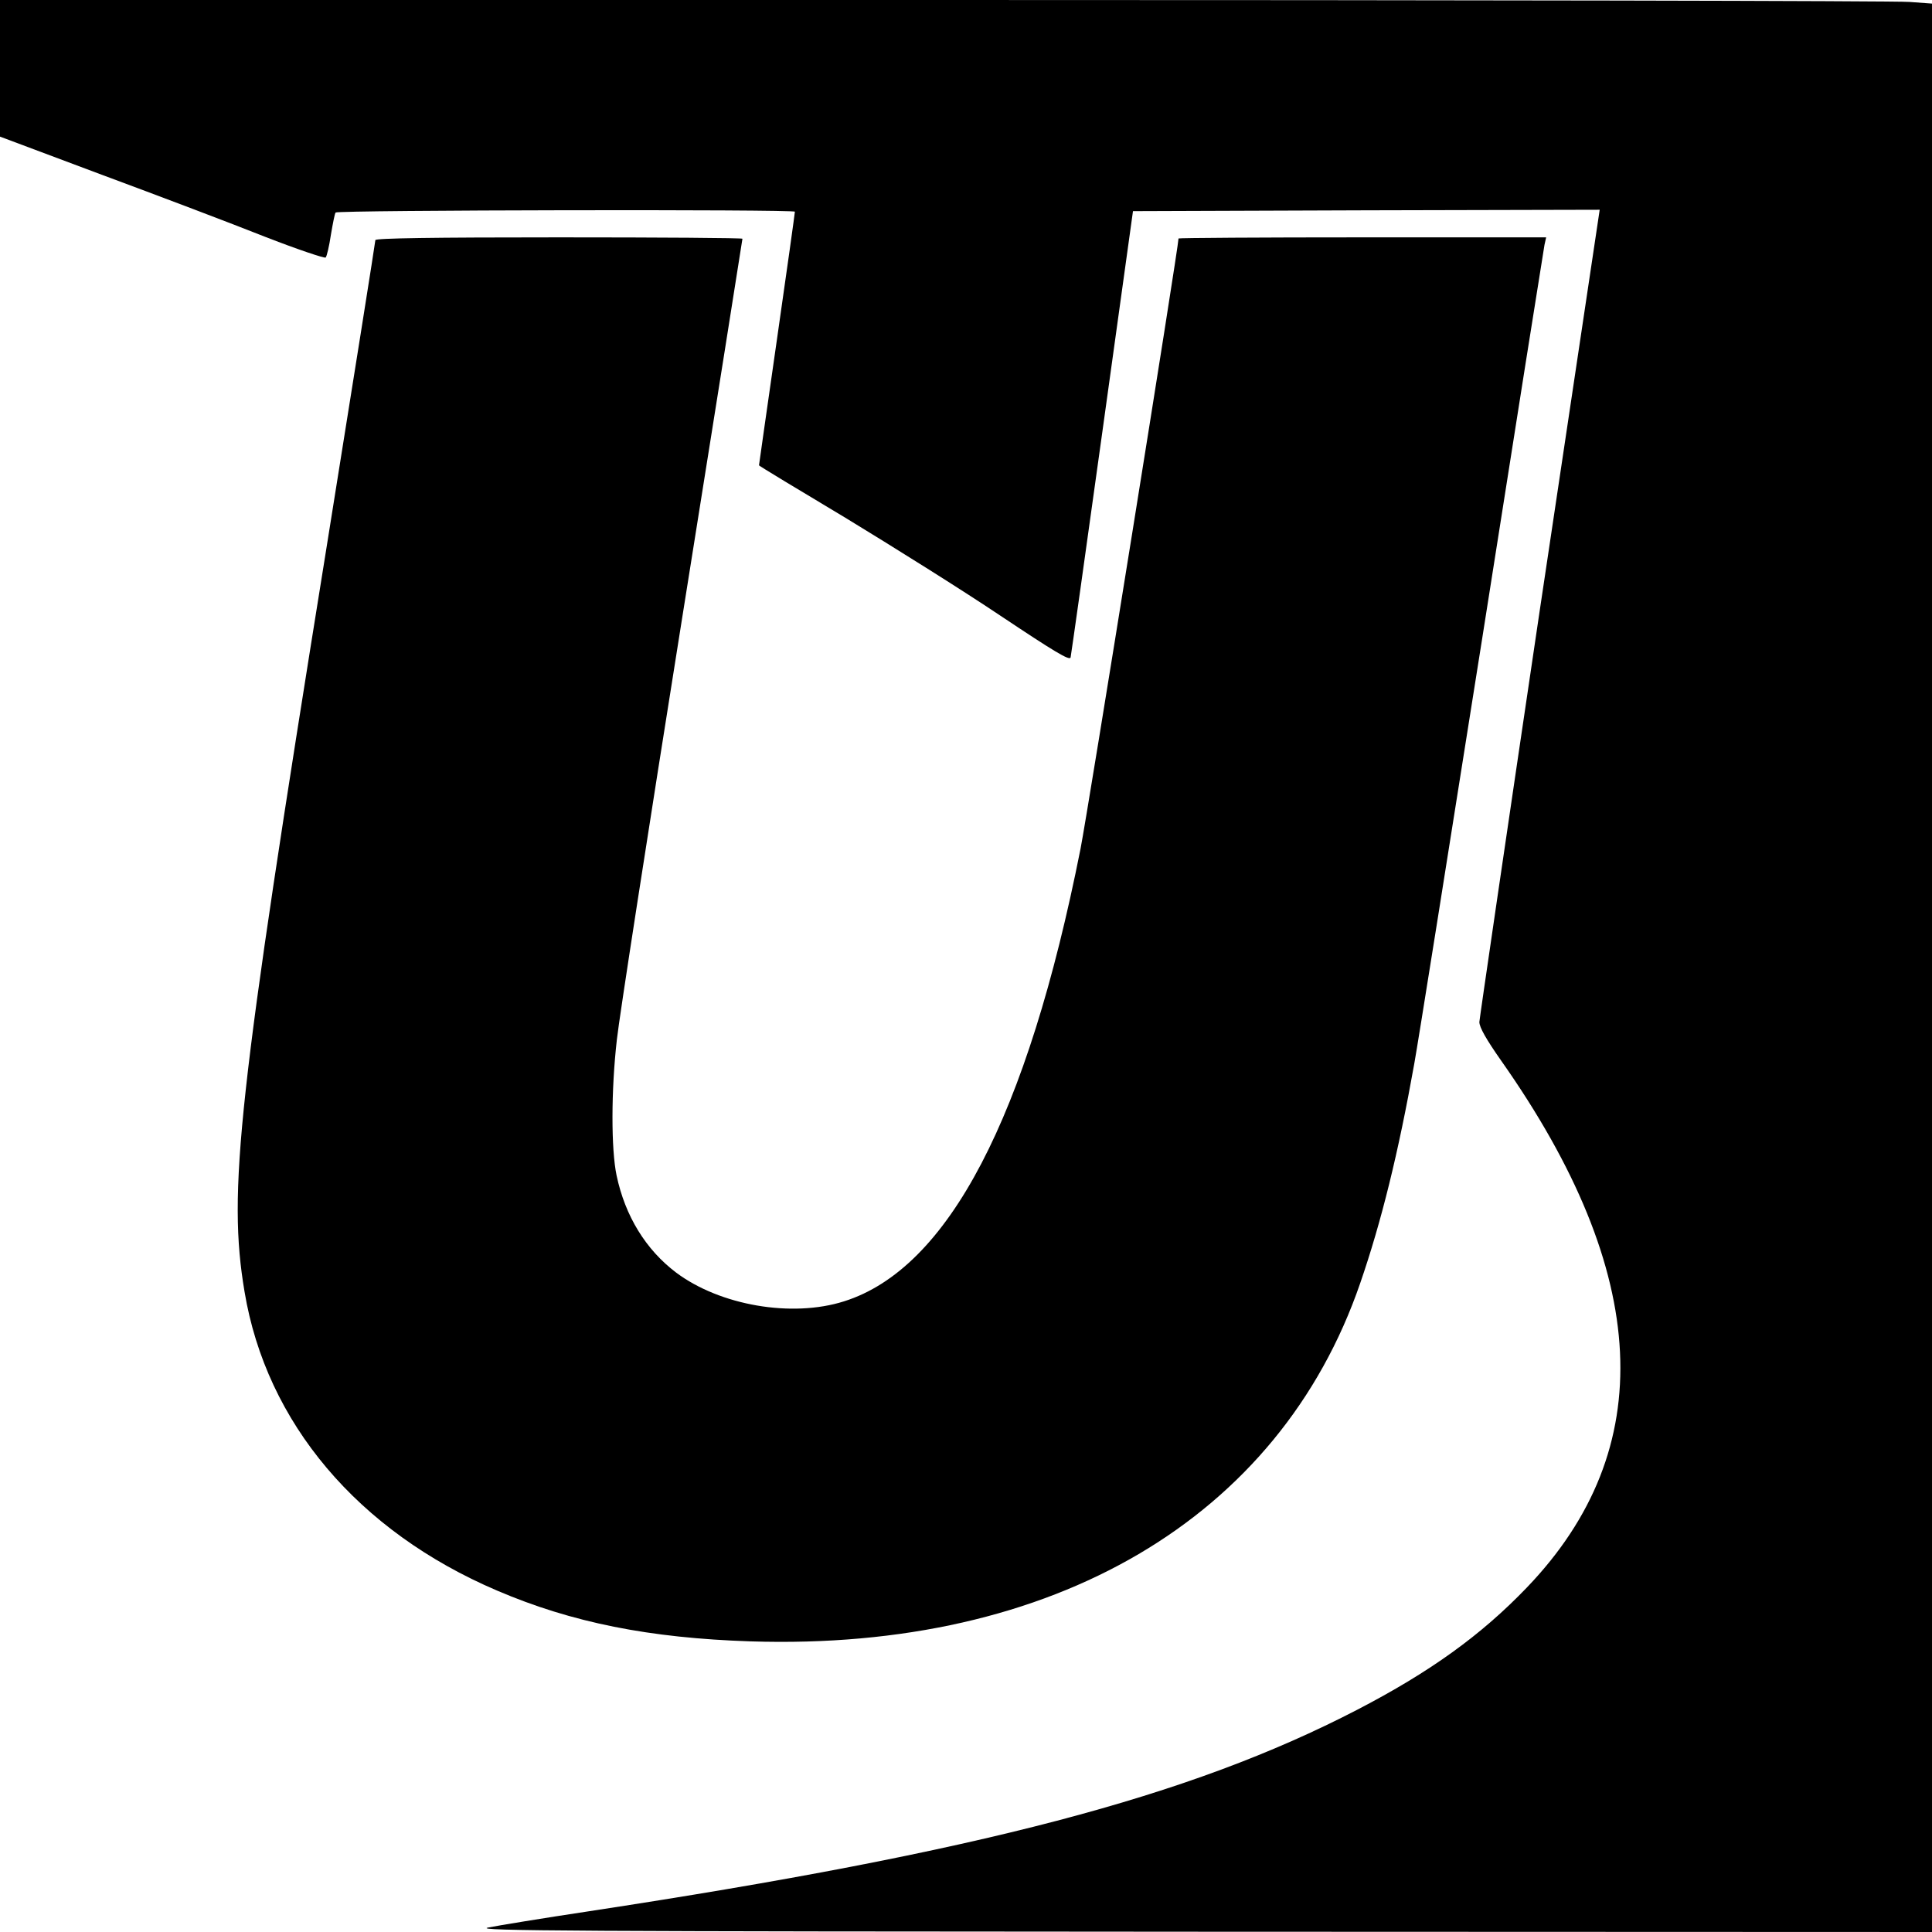 <svg version="1.0" xmlns="http://www.w3.org/2000/svg" width="933.333" height="933.333" viewBox="0 0 700 700"><path d="M0 24.7v24.8l37.1 13.9C57.6 71 84 81 95.8 85.7c11.8 4.6 21.9 8 22.2 7.6.4-.4 1.3-4.2 1.9-8.3.7-4.1 1.4-7.7 1.7-8 1-.9 166.4-1.2 166.4-.3 0 .5-2.9 21.3-6.5 46.3-3.6 25-6.5 45.5-6.5 45.6 0 .2 14.1 8.7 31.3 19 17.1 10.4 42.5 26.3 56.2 35.5 19.5 13 25.1 16.4 25.4 15.1.2-.9 5.4-37.7 11.5-81.7l11.1-80 84.6-.3 84.5-.2-21.8 145.7c-11.9 80.2-21.7 147.1-21.8 148.6 0 1.9 2.5 6.3 7.9 14 54.3 77.1 57.4 140.8 9.3 190.9-16.6 17.3-35.1 30.6-61.5 44.3-60.8 31.5-136.6 51.4-278.4 73-16.6 2.5-33.1 5.2-36.5 5.9-5.4 1.2 31.1 1.4 258.5 1.5l264.7.1V1.3l-8.2-.6c-4.6-.4-162.1-.7-350-.7H0v24.7z"/><path d="M136 87c0 .6-8.1 51.6-18 113.3-31.9 198-35.5 231.4-29.4 267.7 7.9 47.5 41.1 86.8 91.5 108.3 27.1 11.6 55.2 17.2 91.9 18.4 109.7 3.5 191.5-44.6 220.8-129.7 7.7-22.3 13.9-47.5 19.6-79.5 1.4-7.7 12.4-77 24.6-154 12.1-77 22.3-141.2 22.6-142.8l.6-2.7h-66.6c-36.6 0-66.6.2-66.6.4 0 3.1-32.9 207.9-35.5 221.1-19.3 97.3-47.9 152.1-85.7 164-18.9 6-44.9 1.5-60.8-10.4-11-8.3-18.5-20.5-21.6-35.2-2-9.5-2-30.9.1-49.2.8-7.6 11.4-75.9 23.5-151.8 12.1-75.8 22-138.1 22-138.4 0-.3-29.9-.5-66.5-.5-45.7 0-66.5.3-66.5 1z"/></svg>
